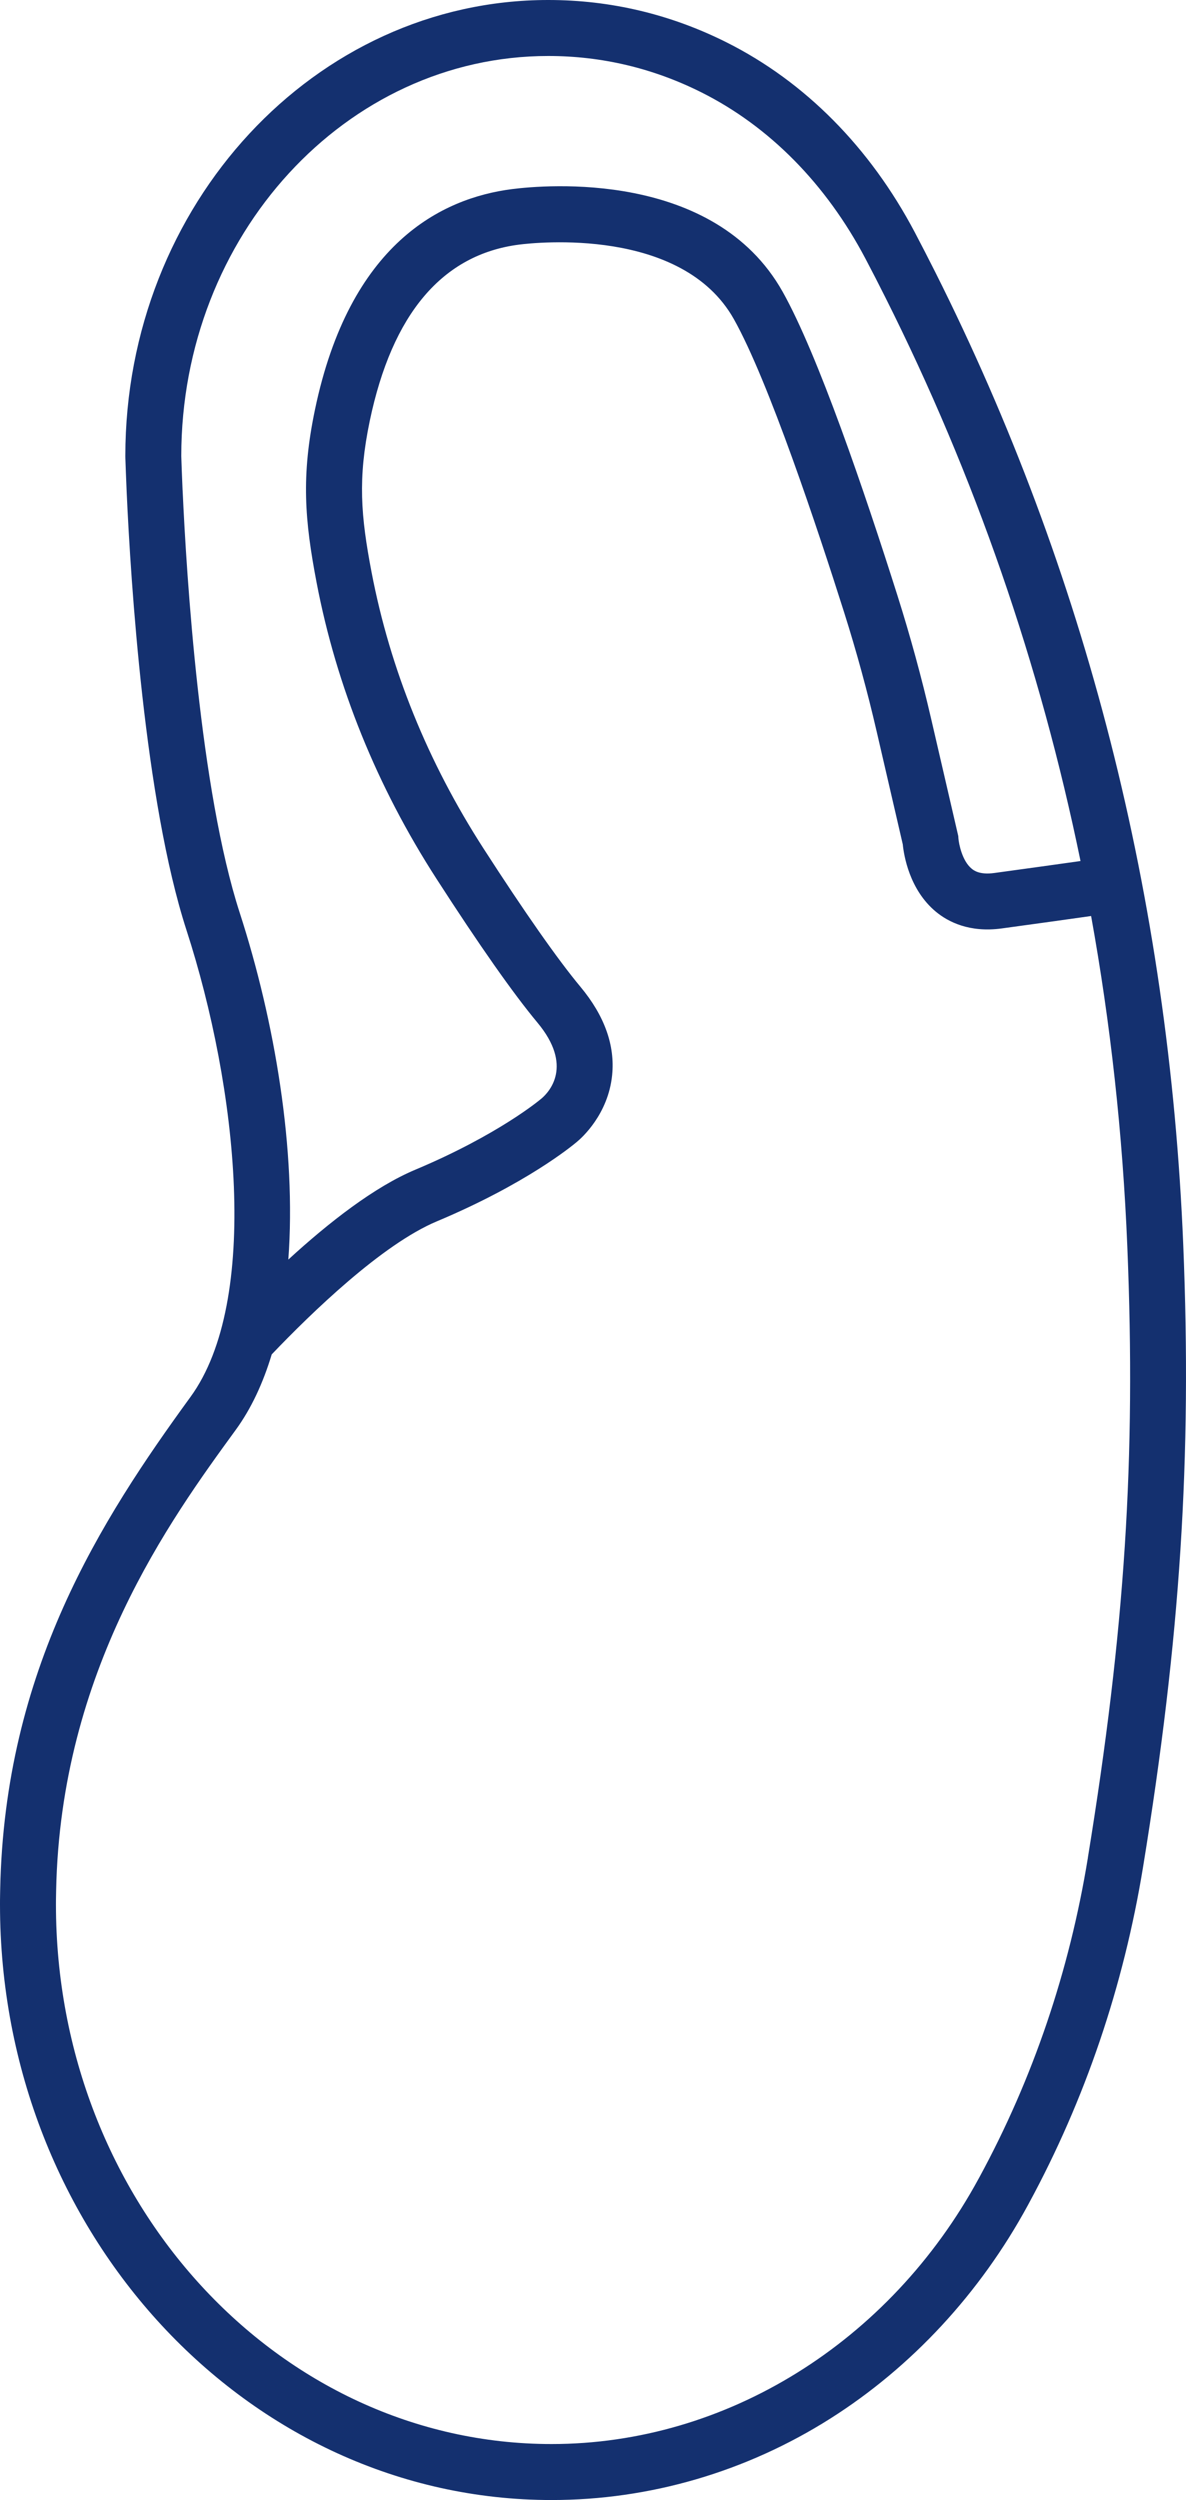 <?xml version="1.0" encoding="UTF-8"?> <svg xmlns="http://www.w3.org/2000/svg" id="Calque_2" data-name="Calque 2" viewBox="0 0 317.96 669.77"><g id="Calque_2-2" data-name="Calque 2"><path d="M317.22,333.43c-3.8-92.63-26.15-180.27-66.45-260.47-1.8-3.58-3.65-7.17-5.49-10.67-12.02-22.79-29.48-40.41-50.49-50.94-15.02-7.53-31.11-11.35-47.8-11.35C84.46,0,33.6,54.81,33.6,122.17c0,0,0,.22.01.63l.02.51c.05,1.41.15,4.45.34,8.72,1.07,23.65,4.78,82.42,16.02,117.14,13.68,42.2,19.85,99.34,1.07,125.08C27,407.28,1.22,447.43.05,506.19l-.03,1.62c-.02.81-.02,1.62-.02,2.42,0,87.96,66.34,159.53,147.88,159.53,26.31,0,52.16-7.55,74.73-21.83,21.82-13.81,40.12-33.55,52.93-57.1l.26-.48c15.12-27.86,25.43-58.22,30.66-90.25,9.98-61.21,13.1-109.5,10.76-166.67ZM48.95,131.35c-.19-4.18-.28-7.16-.33-8.54l-.02-.64c0-59.09,44.14-107.17,98.39-107.17,14.34,0,28.16,3.28,41.08,9.76,18.2,9.12,33.39,24.52,43.95,44.53,1.8,3.41,3.6,6.91,5.35,10.41,24.01,47.79,41.48,98.29,52.31,150.97-6.18.87-14.6,2.05-23.15,3.21-3.95.54-5.5-.73-6.01-1.14-2.58-2.09-3.46-6.71-3.57-8.11l-.04-.64-7.26-31.35c-2.57-11.12-5.61-22.24-9.04-33.07-8.82-27.84-21.32-64.56-30.8-81.43-18.36-32.62-63.64-28.61-72.52-27.48-18.98,2.42-43.55,14.63-52.84,59.04-3.73,17.83-2.78,29.62.44,46.44,5.34,27.85,16.15,54.53,32.13,79.29,11.46,17.77,20.57,30.74,27.08,38.55,9.62,11.54,3.2,18.51,1.08,20.31l-.21.17c-.11.09-11.24,9.5-33.62,18.9-10.91,4.57-23.09,14.04-34.05,24.08,2.17-29.22-3.57-63.72-13.03-92.9-10.68-32.98-14.27-90.15-15.31-113.19ZM291.66,497.68c-4.95,30.37-14.72,59.14-29.03,85.5l-.27.49c-23.84,43.85-67.71,71.09-114.48,71.09-73.27,0-132.88-64.84-132.88-144.53,0-.69,0-1.38.02-2.12l.03-1.65c1.18-58.94,30.58-99.28,48.14-123.38,4.18-5.73,7.35-12.58,9.66-20.24,10.68-11.18,29.6-29.5,44.29-35.65,23.94-10.05,36.23-20.19,37.53-21.29,1.3-1.07,8.38-7.37,9.44-17.86.81-7.98-2.05-15.94-8.49-23.67-6.04-7.24-15.03-20.06-26-37.07-14.93-23.14-25.03-48.03-30-73.98-2.9-15.17-3.71-25.11-.49-40.55,6.01-28.72,19.49-44.61,40.06-47.24,4.42-.56,43.62-4.8,57.55,19.96,9.32,16.58,22.53,56.37,29.58,78.61,3.31,10.45,6.24,21.18,8.72,31.92l6.99,30.19c.28,2.85,1.74,12.15,8.9,18.06,3.26,2.69,8.96,5.64,17.62,4.46,8.92-1.21,17.71-2.44,23.97-3.33,5.23,28.94,8.48,58.51,9.71,88.63,2.33,56.82-.64,102.7-10.58,163.64Z" style="fill: #14306f; stroke-width: 0px;"></path></g></svg> 